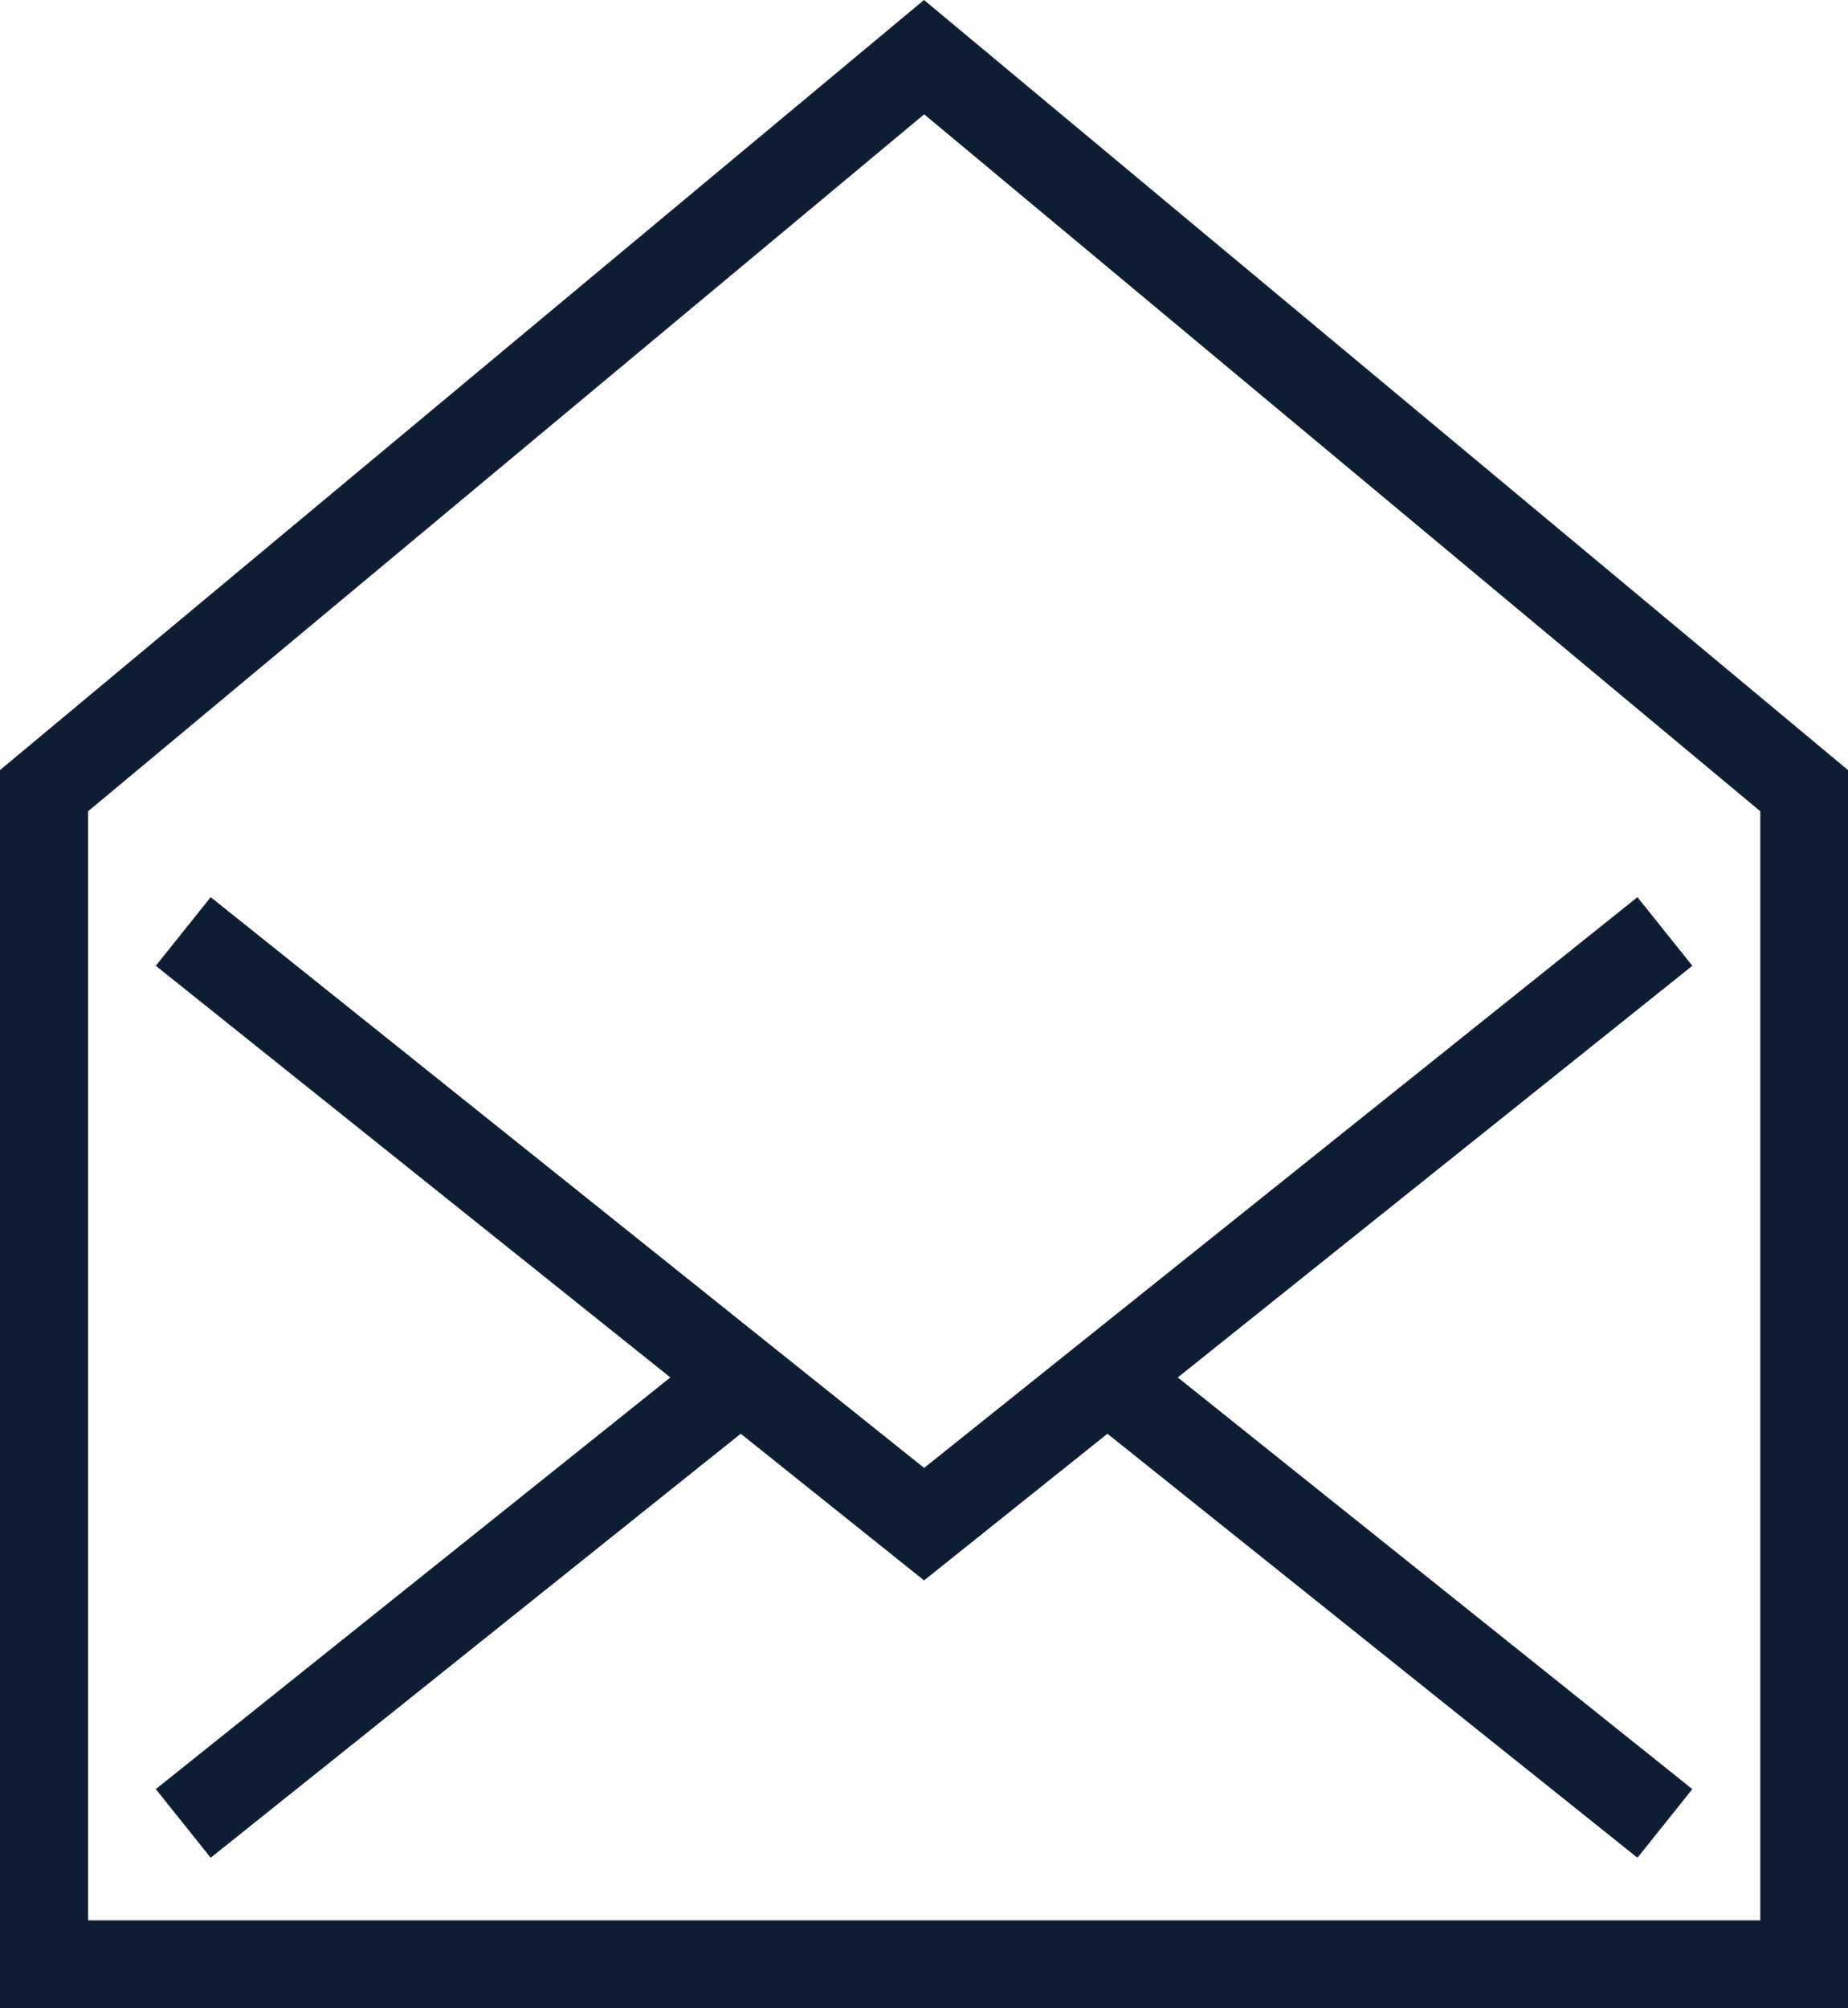 <svg xmlns="http://www.w3.org/2000/svg" width="29.37" height="31.912" viewBox="0 0 29.37 31.912">
  <g id="Groupe_1820" data-name="Groupe 1820" transform="translate(0.15 0.195)">
    <path id="Tracé_1339" data-name="Tracé 1339" d="M1.1,12.626l13.438-11.2,13.438,11.2V30.47H1.1ZM14.535,0,0,12.112V31.567H29.07V12.112Z" fill="#0d1d34" stroke="#0d1d34" stroke-width="0.3"/>
    <path id="Tracé_1340" data-name="Tracé 1340" d="M23.821,130.164l-.685.856,8.207,6.565-8.207,6.565.685.856,8.4-6.719,2.914,2.331,2.914-2.331,8.4,6.719.685-.856-8.207-6.565,8.207-6.565-.685-.856-11.313,9.051Z" transform="translate(-20.599 -115.892)" fill="#0d1d34" stroke="#0d1d34" stroke-width="0.3"/>
  </g>
</svg>

